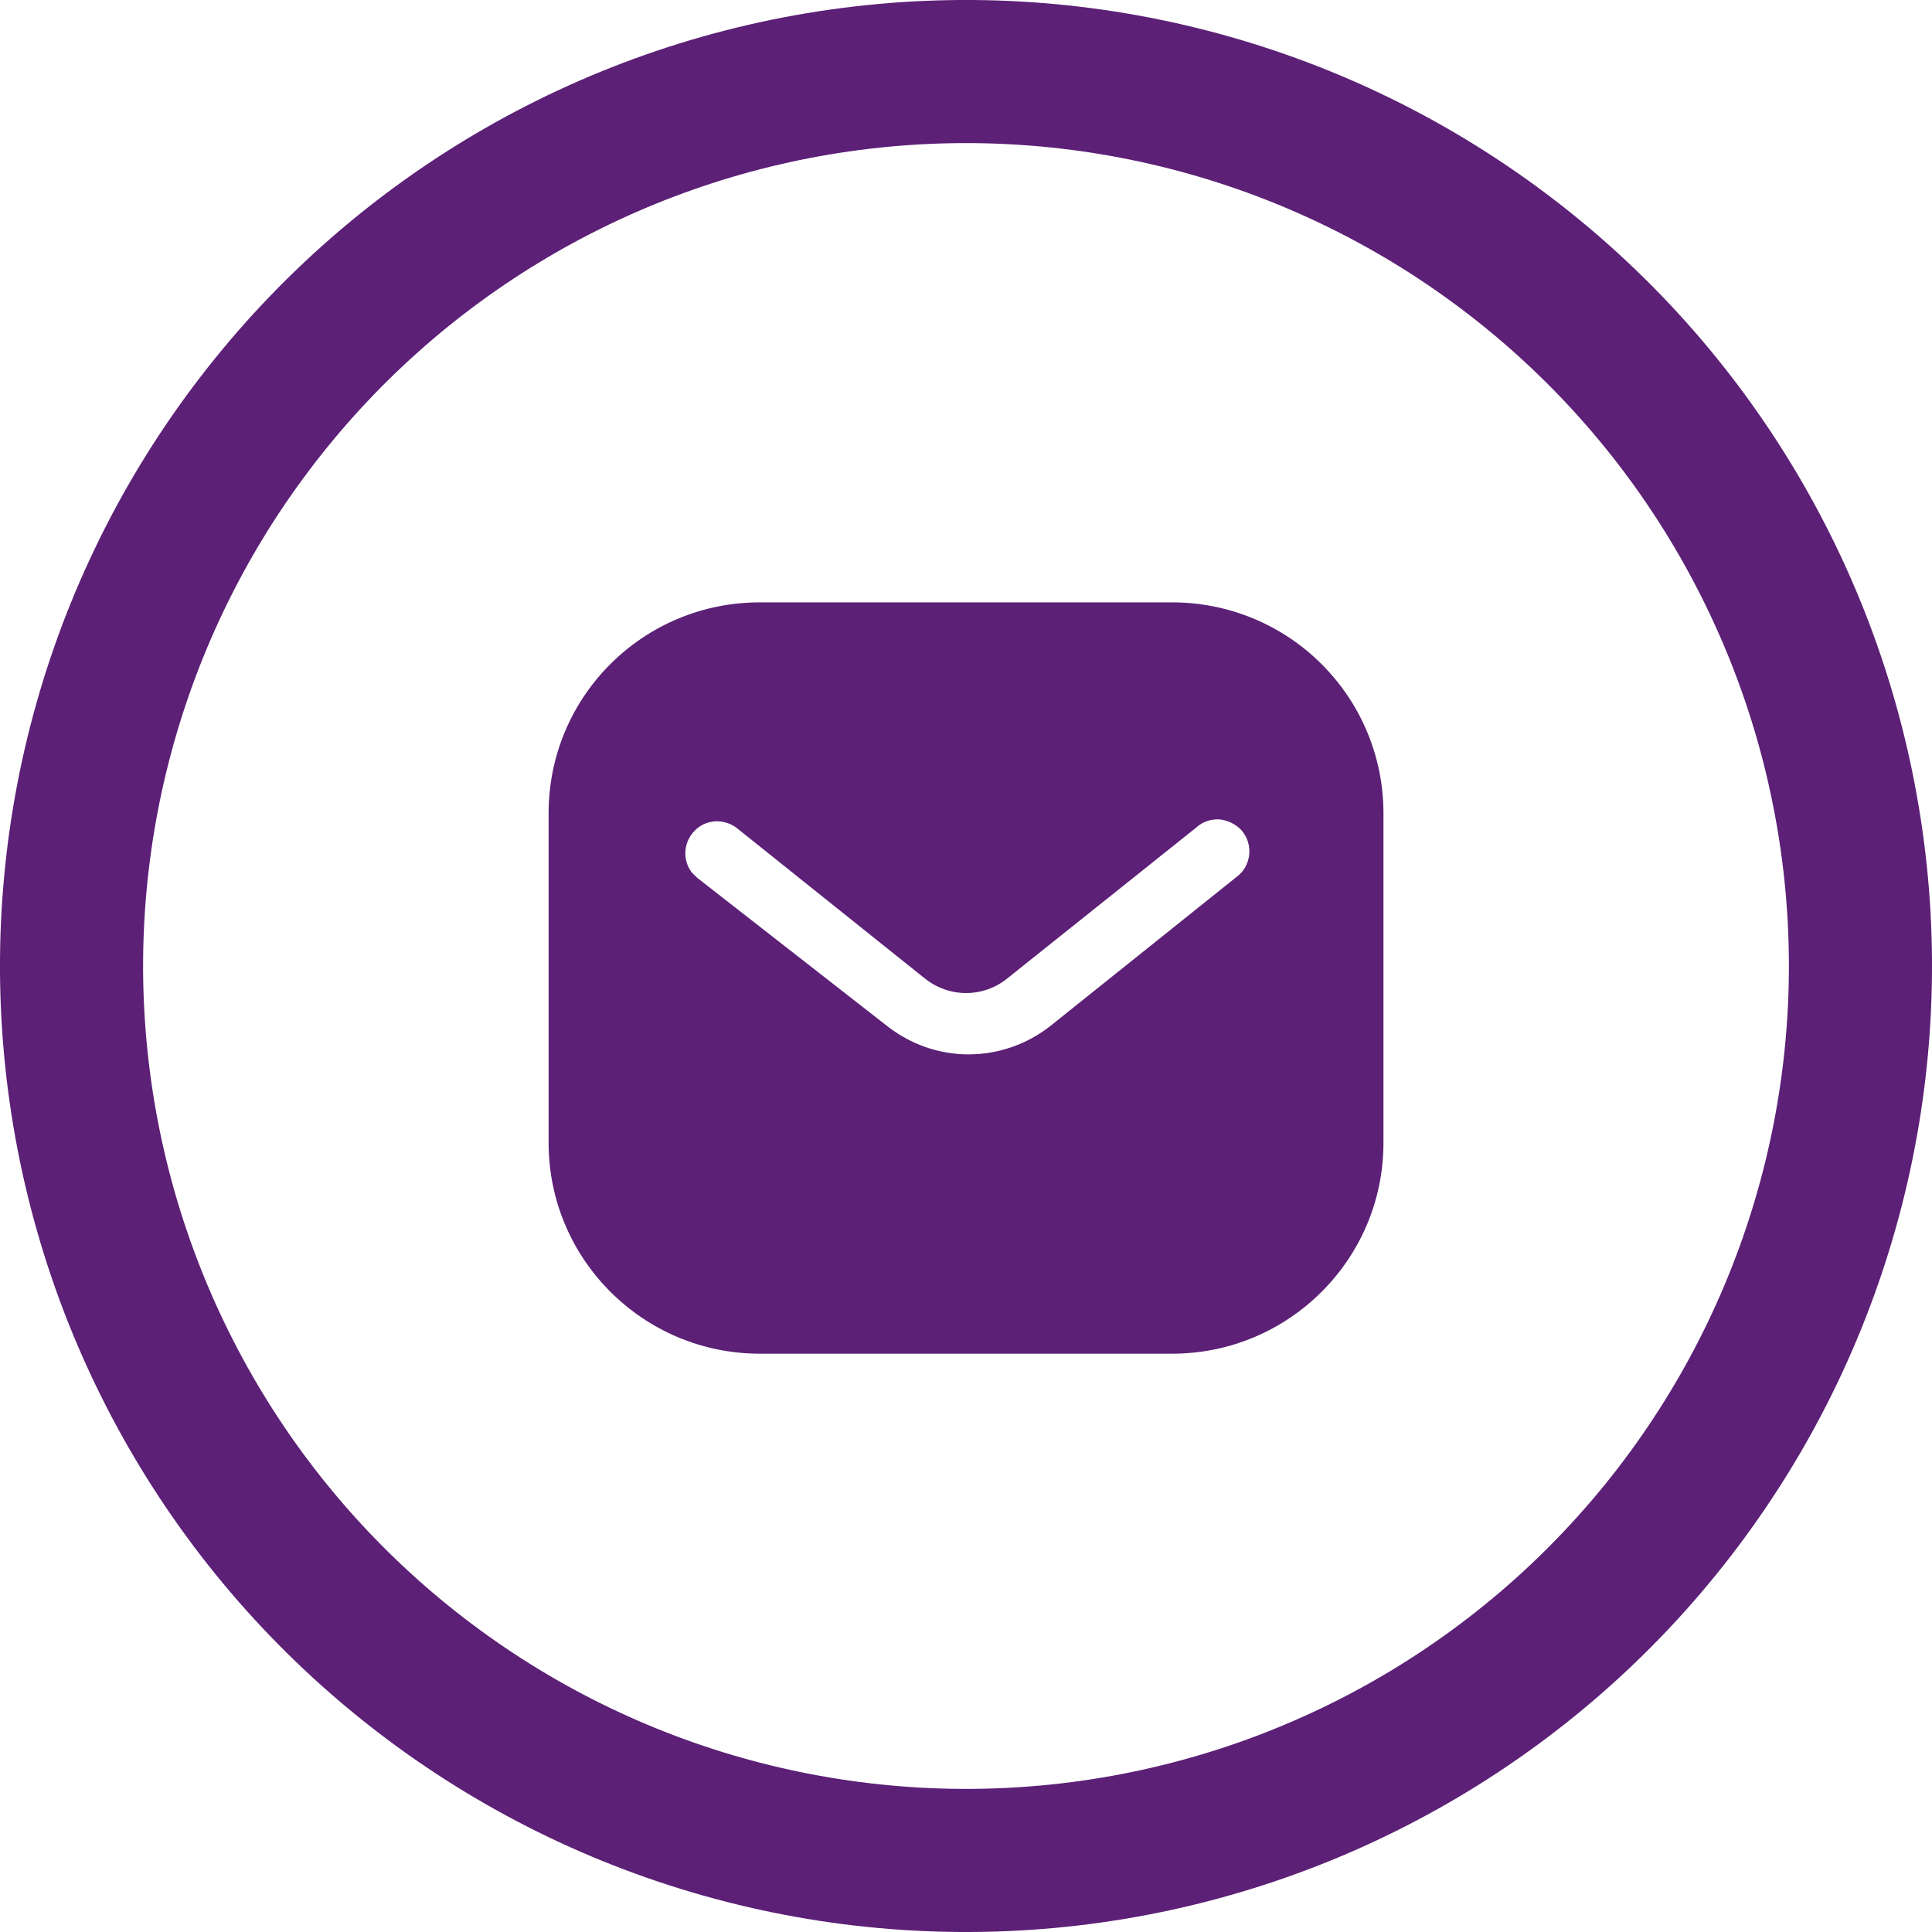 <svg width="27" height="27" viewBox="0 0 27 27" fill="none" xmlns="http://www.w3.org/2000/svg">
<path d="M25.875 11.735C26.343 15.017 25.488 18.351 23.498 21.002C21.509 23.654 18.547 25.407 15.265 25.875C11.983 26.343 8.649 25.488 5.998 23.498C3.346 21.509 1.593 18.547 1.125 15.265C0.657 11.983 1.512 8.649 3.502 5.998C5.491 3.346 8.453 1.593 11.735 1.125C15.017 0.657 18.351 1.512 21.002 3.502C23.654 5.491 25.407 8.453 25.875 11.735L25.875 11.735Z" stroke="#5C2076" stroke-width="2" stroke-miterlimit="10" stroke-linecap="round" stroke-linejoin="round"/>
<path d="M16.381 8.418C17.164 8.418 17.916 8.727 18.47 9.282C19.024 9.835 19.334 10.582 19.334 11.364V15.972C19.334 17.599 18.009 18.918 16.381 18.918H10.619C8.991 18.918 7.667 17.599 7.667 15.972V11.364C7.667 9.736 8.985 8.418 10.619 8.418H16.381ZM17.041 11.451C16.919 11.445 16.802 11.486 16.714 11.568L14.084 13.668C13.745 13.948 13.261 13.948 12.917 13.668L10.292 11.568C10.111 11.434 9.86 11.451 9.709 11.609C9.551 11.766 9.534 12.017 9.667 12.192L9.744 12.268L12.398 14.339C12.725 14.595 13.121 14.735 13.535 14.735C13.949 14.735 14.352 14.595 14.678 14.339L17.309 12.233L17.356 12.186C17.496 12.017 17.496 11.772 17.35 11.603C17.269 11.516 17.157 11.463 17.041 11.451Z" fill="#5C2076"/>
</svg>
